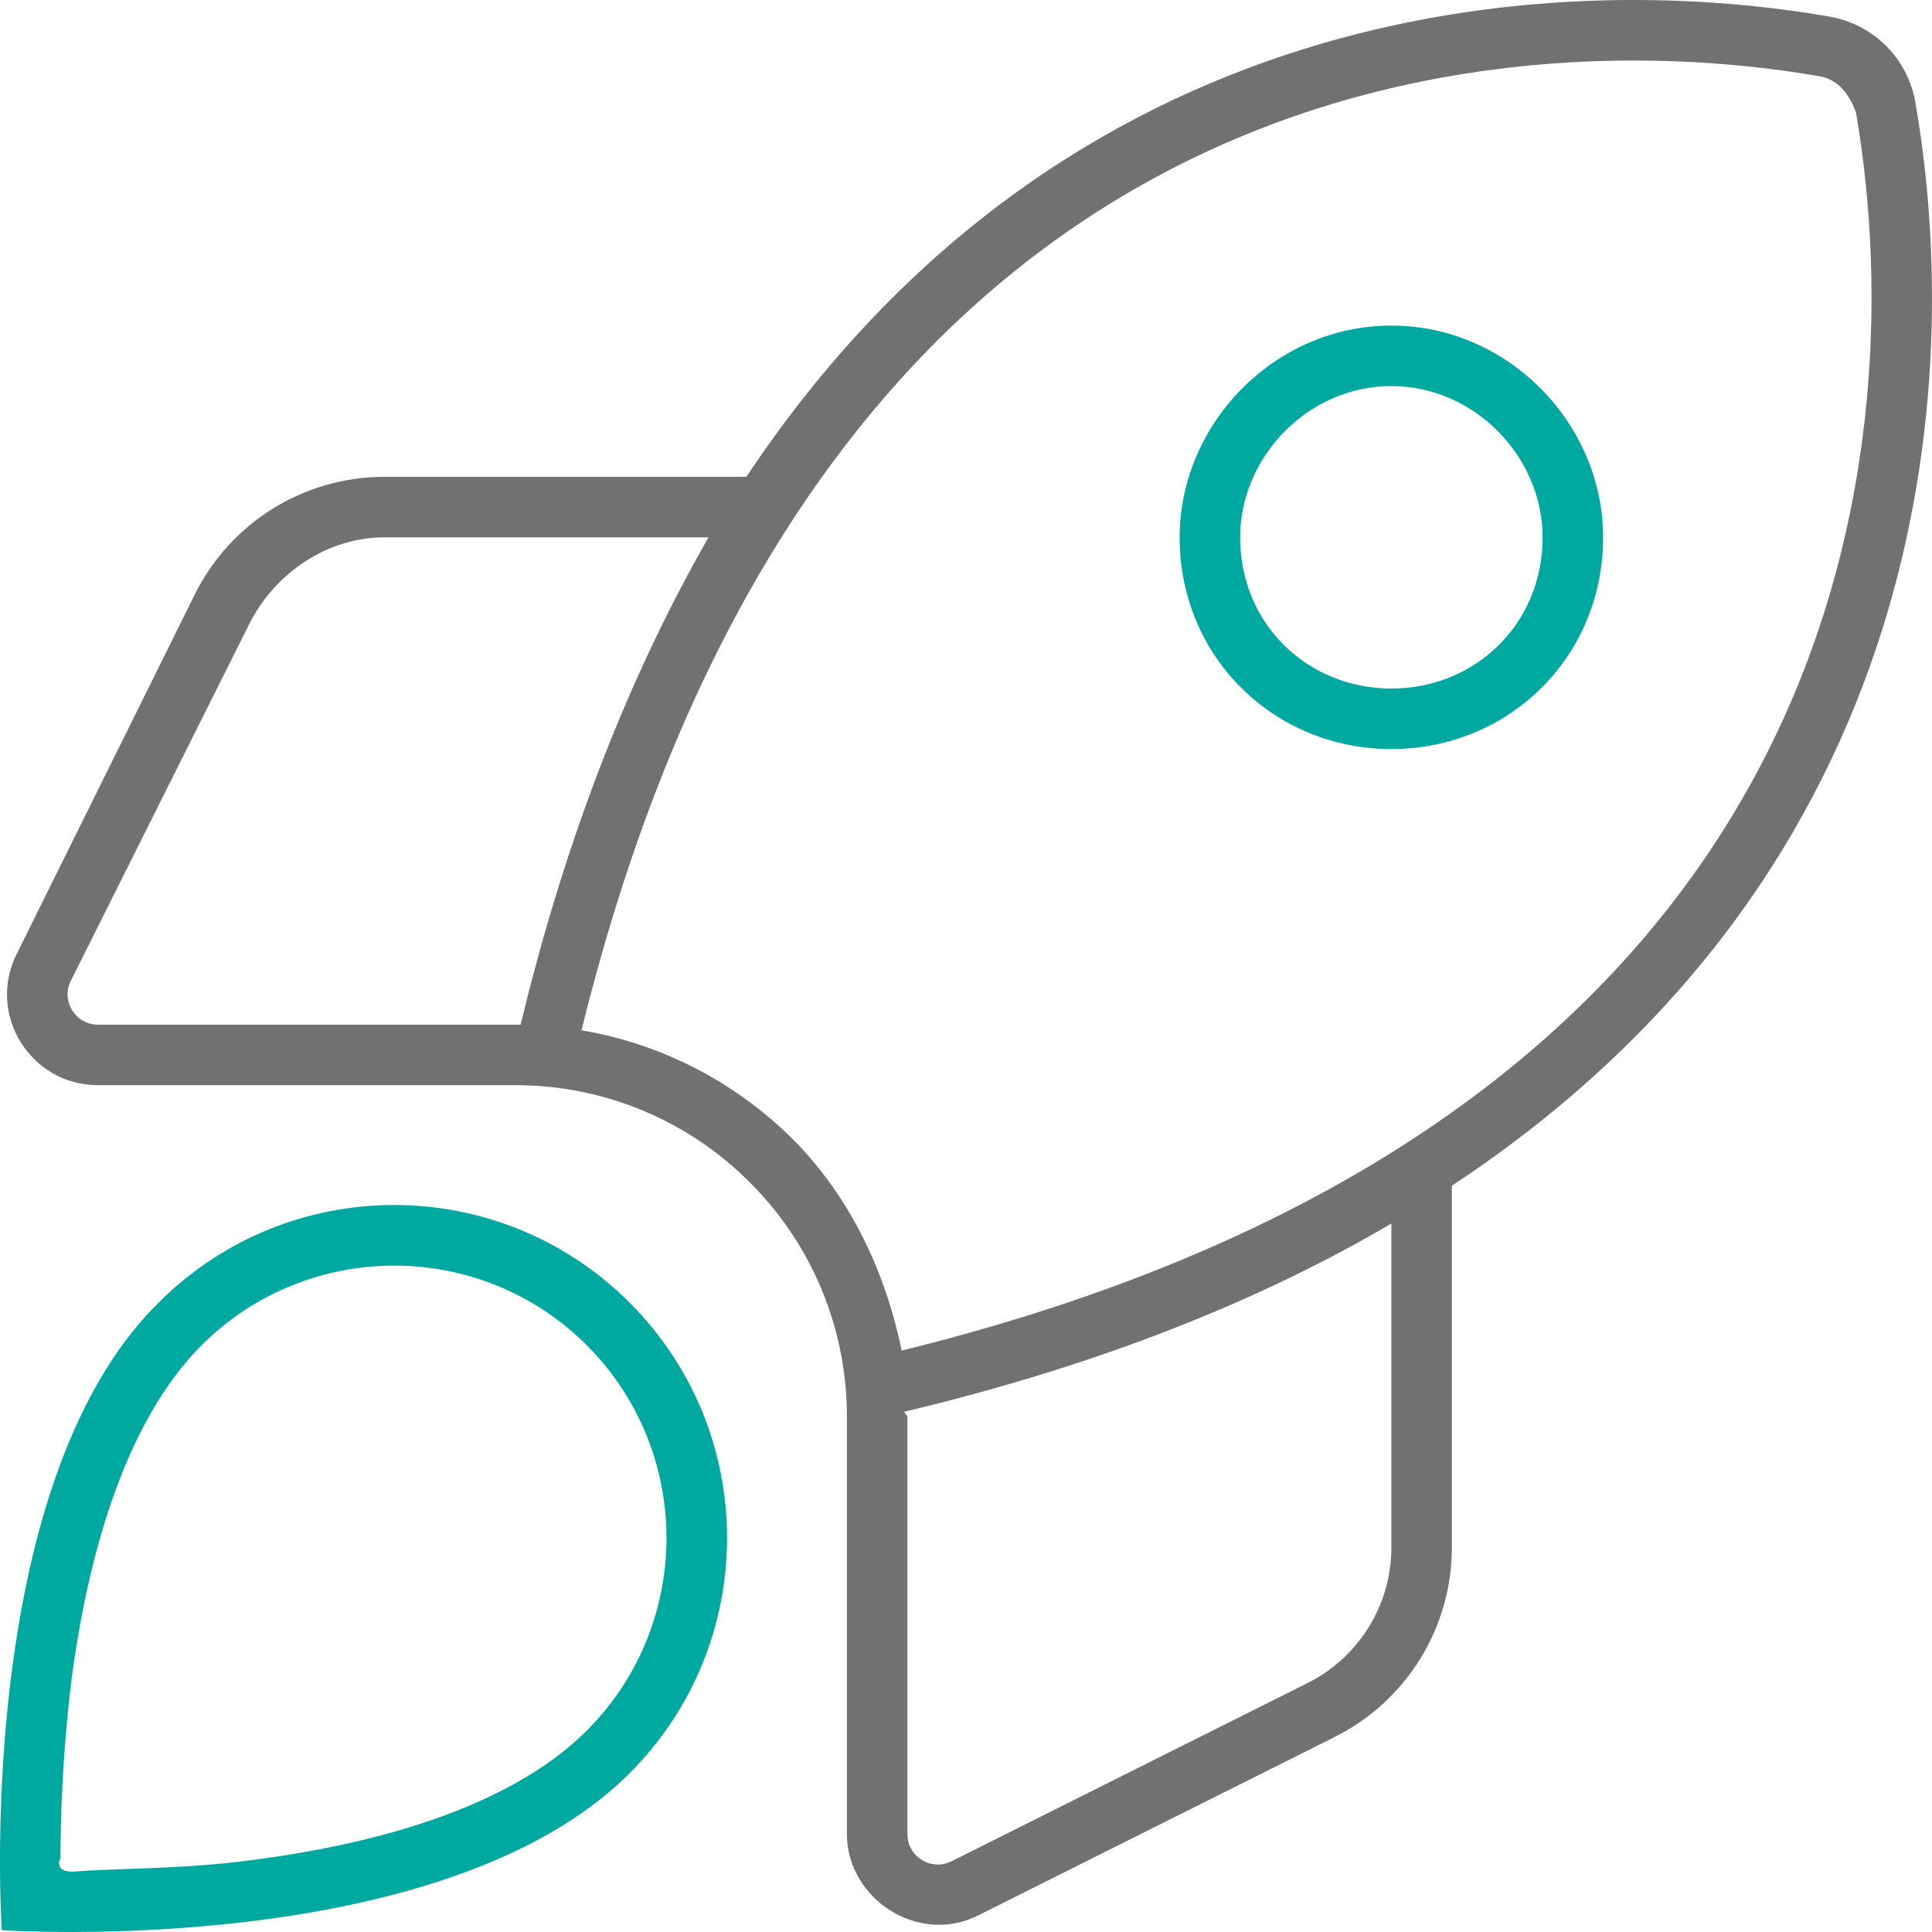 <?xml version="1.0" encoding="UTF-8"?> <svg xmlns="http://www.w3.org/2000/svg" width="84" height="84" viewBox="0 0 84 84" fill="none"><path d="M83.278 4.455C82.95 2.542 81.454 1.054 79.547 0.722C67.316 -1.397 46.242 0.014 32.45 20.731H16.718C13.225 20.731 10.037 22.704 8.479 25.827L0.726 41.477C-0.586 44.091 1.321 47.181 4.256 47.181H22.422C26.236 47.181 29.902 48.694 32.598 51.406C35.31 54.102 36.822 57.768 36.822 61.581V79.746C36.822 82.541 39.913 84.596 42.527 83.28L58.029 75.521C61.152 73.96 63.124 70.771 63.124 67.286V51.554C83.985 37.778 85.399 16.688 83.278 4.455ZM4.256 44.551C3.277 44.551 2.641 43.515 3.079 42.644L10.831 27.142C11.944 24.923 14.221 23.362 16.718 23.362H30.806C27.485 29.164 24.674 36.102 22.636 44.551H4.256ZM60.494 67.286C60.494 69.784 59.081 72.053 56.861 73.171L41.36 80.93C40.488 81.357 39.453 80.732 39.453 79.746V61.581L39.305 61.384C47.902 59.329 54.839 56.518 60.494 53.198V67.286ZM76.21 33.915C70.736 43.926 59.886 53.625 39.206 58.721C38.483 55.269 36.97 52.047 34.472 49.532C31.957 47.033 28.735 45.373 25.282 44.798C30.378 24.118 40.077 13.267 50.089 7.793C60.429 2.134 71.508 2.001 79.103 3.315C79.925 3.456 80.402 4.086 80.698 4.906C81.996 12.487 81.865 23.575 76.21 33.915Z" fill="#717171"></path><path d="M60.494 14.156C55.415 14.156 51.289 18.43 51.289 23.362C51.289 28.589 55.415 32.567 60.494 32.567C65.574 32.567 69.7 28.589 69.7 23.362C69.7 18.43 65.574 14.156 60.494 14.156ZM60.494 29.937C56.861 29.937 53.919 27.142 53.919 23.362C53.919 19.877 56.861 16.786 60.494 16.786C64.127 16.786 67.07 19.877 67.07 23.362C67.07 27.142 64.127 29.937 60.494 29.937Z" fill="#00A99F"></path><path d="M6.901 56.633C-1.237 64.623 0.078 83.921 0.078 83.921C0.078 83.921 19.233 85.237 27.37 77.1C33.025 71.445 33.025 62.288 27.37 56.633C21.715 50.978 12.554 50.978 6.901 56.633ZM25.513 75.242C22.11 78.645 16.088 80.272 10.363 80.946C7.588 81.275 5.043 81.226 3.192 81.374C2.998 81.374 2.811 81.374 2.631 81.226C2.63 81.193 2.482 81.012 2.63 80.815C2.633 78.957 2.72 76.409 3.051 73.499C3.73 67.91 5.365 61.894 8.761 58.491C13.387 53.872 20.893 53.872 25.513 58.491C30.132 63.11 30.132 70.623 25.513 75.242Z" fill="#00A99F"></path></svg> 